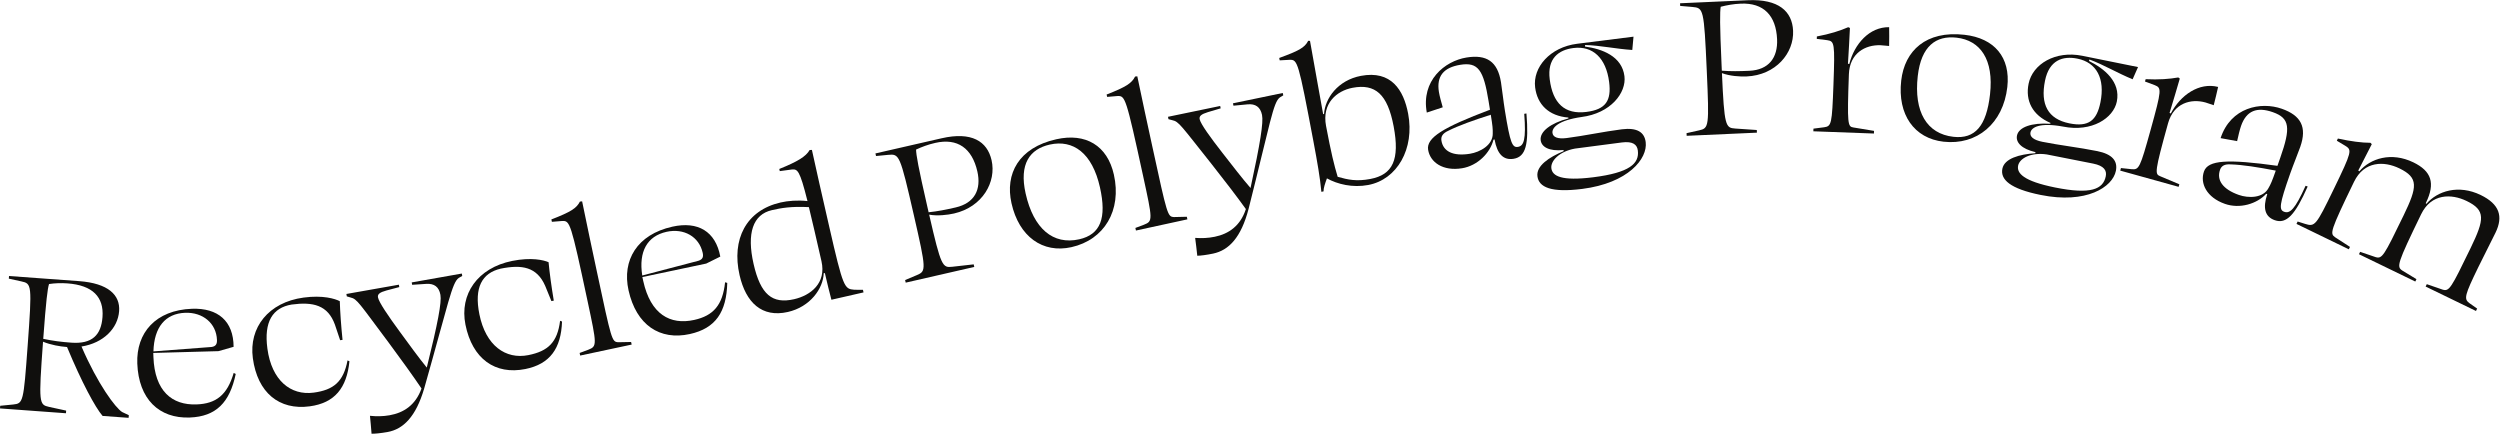 <?xml version="1.0" encoding="UTF-8" standalone="no"?>
<svg
   xmlns:dc="http://purl.org/dc/elements/1.1/"
   xmlns:cc="http://creativecommons.org/ns#"
   xmlns:rdf="http://www.w3.org/1999/02/22-rdf-syntax-ns#"
   xmlns:svg="http://www.w3.org/2000/svg"
   xmlns="http://www.w3.org/2000/svg"
   viewBox="0 0 904.027 156.84"
   height="156.84"
   width="904.027"
   xml:space="preserve"
   id="svg2"
   version="1.1"><defs
     id="defs6" /><g
     transform="matrix(1.333,0,0,-1.333,0,156.84)"
     id="g10"><g
       transform="scale(0.1)"
       id="g12"><path
         id="path14"
         style="fill:#100f0d;fill-opacity:1;fill-rule:nonzero;stroke:none"
         d="m 278.063,316.633 c 3.941,53.859 -26.188,86.152 -95.004,91.183 -17.36,1.27 -34.246,0.704 -50.071,-1.75 -3.953,-12.949 -7.937,-42.734 -15.687,-148.66 26.664,-5.566 47.523,-8.293 76.25,-10.39 56.851,-4.161 80.965,21.14 84.512,69.617 z M 133.266,72.731 l 46.199,-10 -0.527,-7.18 L 0,68.648 0.527,75.82 35.676,79.269 c 27.277,2.809 28.137,6.371 39.223,157.774 12.391,169.355 11.238,170.051 -17.777,176.379 l -33.164,7.246 0.527,7.176 189.707,-13.875 C 293.785,408.137 326.348,376.273 323.148,332.59 319.738,285.91 280.719,246.047 221.066,236.574 265.305,134.07 313.547,69.769 331.398,58.832 l 18.028,-8.531 -0.528,-7.18 -70.617,5.16 C 258.313,71.398 221.234,140.301 181.855,235.227 l -0.593,0.05 c -17.957,1.309 -43.512,5.586 -64.532,14.344 l -0.132,-1.797 C 104.426,81.461 106.047,78.941 133.266,72.731" /><path
         id="path16"
         style="fill:#100f0d;fill-opacity:1;fill-rule:nonzero;stroke:none"
         d="m 416.227,223.371 157.453,11.934 c 12.543,1.679 15.265,8.984 14.886,19.179 -1.695,44.961 -38.265,75.403 -86.226,73.594 -53.953,-2.031 -84.375,-39.199 -86.113,-104.707 z m 217.468,12.402 -40.984,-11.757 -176.926,-4.864 c 0.141,-3.593 0.274,-7.187 0.434,-11.386 3.457,-91.727 49.953,-130.797 117.097,-128.266 52.758,1.98 83.094,25.34 100.645,85.43 l 5.508,-2.789 C 623.176,84.68 586.188,46.66 514.844,43.98 431.512,40.84 376.074,93.988 372.438,190.512 c -3.141,83.328 49.781,144.754 148.105,148.465 70.742,2.656 112.93,-33.575 113.152,-103.204" /><path
         id="path18"
         style="fill:#100f0d;fill-opacity:1;fill-rule:nonzero;stroke:none"
         d="M 725.391,230.813 C 736.984,144.59 788.574,103.102 851.012,111.5 c 54.109,7.27 80.765,29.629 91.765,87.398 l 5.157,-2.332 C 940.719,124.16 908.059,83.449 840.27,74.328 757.613,63.219 698.52,110.969 685.891,204.926 c -11.192,83.242 42.574,151.621 137.714,164.414 52.329,7.031 85.165,-3.078 98.176,-9.805 0.867,-28.945 3.449,-66.133 7.453,-104.941 L 922.695,253.715 908.531,296 c -19.25,53.105 -59.222,62.266 -117.496,54.422 -51.492,-8.738 -75.476,-46.465 -65.644,-119.609" /><path
         id="path20"
         style="fill:#100f0d;fill-opacity:1;fill-rule:nonzero;stroke:none"
         d="M 1007.93,0.012 C 1006.68,17.461 1005.14,33.031 1003.6,48.602 c 17.38,-1.801 35.04,-1.723 53.35,1.52 37.82,6.688 70.17,27.027 86.48,72.57 -22.33,33.219 -57.03,81.305 -89.03,124.391 -80.576,107.609 -85.517,118.313 -103.314,122.473 l -10.289,3.054 -1.149,6.504 142.392,25.188 1.14,-6.504 -34.92,-9.219 c -18.01,-5.019 -24.47,-9.816 -22.9,-18.672 2.3,-13 27.83,-50.527 59.13,-93.125 24.9,-33.984 52.3,-71.789 73.27,-97.324 30.26,121.727 40.56,177.168 37,197.254 -3.87,21.867 -17.07,31.105 -38.17,29.805 l -38.55,-2.547 -1.14,6.492 135.88,24.043 1.15,-6.492 -9.41,-5.324 C 1226.1,409.68 1217.15,356.918 1150.73,122.77 1128.31,46.289 1094.13,12.211 1050.99,4.578 1033.27,1.449 1017.11,-0.191 1007.93,0.012" /><path
         id="path22"
         style="fill:#100f0d;fill-opacity:1;fill-rule:nonzero;stroke:none"
         d="m 1300.41,324.27 c 17.11,-85.293 71.25,-123.387 133.01,-110.997 53.53,10.735 78.7,34.747 85.96,93.106 l 5.29,-2 c -2.55,-72.707 -32.53,-115.43 -99.59,-128.879 -81.76,-16.398 -143.79,27.461 -162.42,120.402 -16.52,82.344 32.75,154.024 126.86,172.899 51.76,10.383 85.18,2.394 98.6,-3.485 2.72,-28.82 7.68,-65.761 14.17,-104.23 l -6.47,-1.297 -16.84,41.289 c -22.62,51.758 -63.1,58.32 -120.74,46.766 -50.83,-12.031 -72.34,-51.219 -57.83,-123.574" /><path
         id="path24"
         style="fill:#100f0d;fill-opacity:1;fill-rule:nonzero;stroke:none"
         d="m 1524.89,577.094 -27.75,-2.239 -1.38,6.465 c 53.29,20.559 68.35,30.52 77.42,48.41 l 5.99,0.665 c 13.05,-64.094 26.19,-125.715 39.83,-189.68 40.29,-188.973 40.79,-191.317 58.22,-192.508 l 34.83,0.672 1.5,-7.039 -139.67,-29.777 -1.5,7.042 23.31,8.653 c 24.35,9.48 23.61,13.008 -1.67,131.551 -45.92,215.371 -47.84,218.644 -69.13,217.785" /><path
         id="path26"
         style="fill:#100f0d;fill-opacity:1;fill-rule:nonzero;stroke:none"
         d="m 1742.26,429.23 152.76,40.051 c 12.04,3.895 13.41,11.571 11.2,21.532 -9.75,43.937 -51.2,67.316 -98.06,56.914 -52.72,-11.7 -75.97,-53.739 -65.9,-118.497 z m 211.73,51.29 -38.21,-18.926 -173.2,-36.602 c 0.78,-3.515 1.56,-7.031 2.47,-11.121 19.89,-89.629 72.67,-119.719 138.28,-105.148 51.54,11.437 77.19,39.875 83.65,102.148 l 5.93,-1.758 c -2.11,-79.14 -31.67,-123.191 -101.38,-138.66 -81.42,-18.066 -145.51,24.246 -166.45,118.563 -18.07,81.425 22.96,151.379 119.02,172.695 69.13,15.344 117.15,-12.723 129.89,-81.191" /><path
         id="path28"
         style="fill:#100f0d;fill-opacity:1;fill-rule:nonzero;stroke:none"
         d="m 2194.29,614.711 c -48.56,2.441 -75.15,-2.402 -100.3,-8.145 -51.47,-11.769 -68.8,-62.5 -49.68,-146.132 18.98,-83.059 50.76,-109.024 109.83,-95.528 45.04,10.293 87.92,43.485 74.28,103.133 -14.57,63.762 -25.4,111.133 -34.13,146.672 z m 43.37,-179.016 -3.05,-0.086 c -1.45,-42.179 -36.94,-91.523 -97.18,-105.293 -70.77,-16.171 -114.17,25.606 -131.14,99.883 -22.19,97.09 17.69,175.742 111.26,197.129 19.89,4.551 45.84,6.785 72.99,3.758 -21.4,85.578 -27.2,86.711 -42.36,85.715 l -32.83,-4.434 -1.34,5.848 c 49.6,19.953 72.29,33.762 82.4,51.457 l 6.12,0.164 c 11.71,-53.945 24.68,-110.672 46.73,-207.176 38.36,-167.863 41.24,-169.668 68.26,-172.101 l 23.43,-0.184 1.6,-7.023 -87.14,-19.911 c -5.13,19.747 -10.66,41.25 -17.75,72.254" /><path
         id="path30"
         style="fill:#100f0d;fill-opacity:1;fill-rule:nonzero;stroke:none"
         d="m 2519.11,600.754 c 25.24,2.707 45.84,6.809 73.33,13.105 51.47,11.789 70.1,48.684 58.85,97.813 -14.34,62.578 -53.51,91.152 -114.33,77.226 -19.3,-4.421 -36.31,-10.781 -51.89,-18.046 0.3,-14.707 5.51,-45.516 30.69,-155.477 1.21,-5.266 2.28,-9.941 3.35,-14.621 z m 123.84,-148.289 -185.98,-42.61 -1.61,7.024 31.99,13.484 c 25.25,10.703 25.62,14.485 -8.28,162.453 -38.04,166.102 -39.35,166.414 -70.11,163.68 l -32.52,-3.144 -1.61,7.023 179.56,41.133 c 81.29,18.621 123.7,-7.981 135.49,-59.453 13.53,-59.075 -24.49,-126.875 -101.69,-144.563 -17.55,-4.012 -45.12,-7.254 -67.6,-3.172 32.29,-140.949 36.15,-144.375 62.55,-141.406 l 58.21,6.563 1.6,-7.012" /><path
         id="path32"
         style="fill:#100f0d;fill-opacity:1;fill-rule:nonzero;stroke:none"
         d="m 2927.58,527.434 c 57.96,12.988 75.06,57.402 56.3,141.132 -20.87,93.086 -72.8,130.02 -136.03,115.852 -54.45,-12.207 -83.54,-52.539 -65.56,-132.754 21.39,-95.43 74.45,-140.109 145.29,-124.23 z m -21.05,-21.317 c -77.86,-17.453 -142.25,28.367 -162.59,119.121 -17.85,79.629 19.12,150.633 121.58,173.594 79.63,17.852 138.46,-16.926 156.17,-95.969 21.79,-97.187 -26.16,-176.804 -115.16,-196.746" /><path
         id="path34"
         style="fill:#100f0d;fill-opacity:1;fill-rule:nonzero;stroke:none"
         d="m 3031.14,916.078 -27.74,-2.336 -1.4,6.446 c 53.22,20.773 68.23,30.792 77.23,48.71 l 6,0.696 c 13.3,-64.055 26.67,-125.617 40.56,-189.543 41.03,-188.817 41.54,-191.16 58.98,-192.285 l 34.82,0.812 1.53,-7.031 -139.56,-30.324 -1.53,7.031 23.28,8.742 c 24.32,9.59 23.56,13.106 -2.18,131.551 -46.76,215.215 -48.7,218.476 -69.99,217.531" /><path
         id="path36"
         style="fill:#100f0d;fill-opacity:1;fill-rule:nonzero;stroke:none"
         d="m 3247.94,482.816 c -1.78,17.403 -3.77,32.918 -5.77,48.438 17.43,-1.281 35.07,-0.684 53.28,3.094 37.6,7.804 69.34,29.093 84.3,75.097 -23.3,32.539 -59.41,79.582 -92.66,121.7 -83.72,105.187 -88.97,115.734 -106.88,119.367 l -10.38,2.754 -1.34,6.464 141.58,29.375 1.34,-6.457 -34.64,-10.253 c -17.84,-5.547 -24.16,-10.528 -22.33,-19.344 2.68,-12.922 29.3,-49.68 61.84,-91.328 25.9,-33.235 54.4,-70.215 76.12,-95.118 26.65,122.567 35.31,178.29 31.16,198.262 -4.51,21.738 -17.99,30.574 -39.04,28.66 l -38.45,-3.691 -1.34,6.465 135.11,28.039 1.35,-6.457 -9.26,-5.606 c -18.02,-13.543 -25.41,-66.543 -84.88,-302.547 -20.16,-77.101 -53.32,-112.167 -96.2,-121.074 -17.63,-3.652 -33.74,-5.773 -42.91,-5.84" /><path
         id="path38"
         style="fill:#100f0d;fill-opacity:1;fill-rule:nonzero;stroke:none"
         d="m 3780.65,833.695 c -16.57,87.852 -50.03,116.336 -111.35,104.774 -43.04,-8.125 -83.66,-42.039 -72.09,-103.36 13.79,-73.105 21.68,-105.203 31.56,-138.144 28.39,-8.074 51.28,-12.91 88.43,-5.906 61.32,11.57 80.47,52.429 63.45,142.636 z m -181,-140.996 c -4.84,-13.125 -9.59,-26.847 -9.21,-35.324 l -5.89,-1.113 c -3.48,37.812 -10.78,79.785 -21.68,137.57 -40.94,216.968 -42.89,220.878 -64.2,220.518 l -27.2,-1.47 -1.22,6.49 c 51.98,18.96 69.26,27.72 78.53,46.56 l 4.94,-0.28 c 15.98,-87.97 26.71,-151.271 35.6,-198.439 l 2.47,-0.148 c 2.35,42.57 37.61,91.964 100.1,103.75 81.95,15.468 115.85,-37.977 128.09,-102.833 17.91,-94.921 -29.84,-178.425 -108.26,-193.222 -42.45,-8.008 -83.41,1.972 -112.07,17.941" /><path
         id="path40"
         style="fill:#100f0d;fill-opacity:1;fill-rule:nonzero;stroke:none"
         d="m 4049.44,813.879 c 0.36,12.824 -0.4,21.211 -5.29,51.418 -46.83,-14.883 -87.64,-29.395 -115.72,-43.672 -14.14,-6.543 -20.09,-14.805 -18.17,-26.652 4.7,-29.024 31.27,-42.957 77.47,-35.469 27.26,4.414 61.87,23.391 61.71,54.375 z m 4.96,-15.613 -2.96,-0.481 c -8.74,-36.062 -43.23,-70.828 -85.29,-77.644 -52.13,-8.45 -86.54,16.367 -92.01,50.136 -5.28,32.578 40.62,60.684 167.8,108.641 -1.05,6.516 -2.3,14.219 -3.74,23.105 -13.73,84.707 -28.23,106.677 -76.8,98.797 -45.02,-7.293 -64.95,-30.582 -57.95,-73.824 1.73,-10.664 6.2,-26.953 10.37,-41.476 l -43.27,-14.305 c -15.89,86.785 48.48,139.765 107.71,149.365 54.5,8.83 84.4,-10.65 93.52,-66.916 2.97,-18.367 6.57,-51.824 10.7,-77.293 14.3,-88.262 19.96,-100.715 35.36,-98.223 16,2.598 22.39,19.434 17.08,89.696 l 5.93,0.957 c 6.91,-83.985 -1.62,-117.578 -34.79,-122.957 -27.25,-4.414 -44.54,12.234 -51.66,52.422" /><path
         id="path42"
         style="fill:#100f0d;fill-opacity:1;fill-rule:nonzero;stroke:none"
         d="m 4443.03,768.41 c -2.03,16.074 -13.5,25.508 -43.26,21.758 -38.69,-4.883 -86.24,-11.484 -127.31,-16.66 -43.15,-7.86 -66.49,-33.789 -64.01,-53.426 2.62,-20.832 26.83,-35.324 113.73,-24.355 98.22,12.382 125.35,36.972 120.85,72.683 z m -139.57,104.551 c 52.98,6.68 68.05,30.957 61.75,80.957 -8.26,65.482 -44.54,99.002 -96.92,92.392 -40.48,-5.11 -71.41,-28.36 -64.28,-84.9 8.19,-64.883 40.52,-95.879 99.45,-88.449 z M 4291.7,664.066 c -83.92,-10.586 -117.28,4.559 -121.03,34.317 -3.53,27.976 30.97,51.68 71.22,68.242 l -0.38,2.977 c -39.44,-3.758 -59.69,8.195 -62.02,26.652 -2.93,23.211 26.81,46.316 75.39,59.09 l -0.3,2.383 c -53.13,4.179 -84.28,35.332 -90.13,81.757 -6.83,54.172 40.06,109.066 113.88,118.376 l 152.97,19.29 -3.31,-36.09 c -44.5,2.85 -88.04,12.48 -128.08,13.48 l -0.07,-4.24 c 46.14,-6.28 100.04,-26.09 106.87,-80.257 5.71,-45.246 -37.47,-100.879 -116.63,-110.859 -64.14,-9.297 -80.34,-29.485 -78.61,-43.176 1.43,-11.309 13.63,-17.031 38.63,-13.875 45.84,5.781 100.59,17.527 149.41,23.68 41.07,5.187 61.4,-7.372 64.85,-34.754 5.63,-44.641 -47.05,-111.153 -172.66,-126.993" /><path
         id="path44"
         style="fill:#100f0d;fill-opacity:1;fill-rule:nonzero;stroke:none"
         d="m 4670.88,984.816 c 25.31,-1.863 46.31,-1.523 74.48,-0.261 52.75,2.363 77.7,35.315 75.44,85.655 -2.87,64.14 -36.28,99.27 -98.61,96.48 -19.78,-0.89 -37.65,-4.09 -54.27,-8.44 -2.36,-14.52 -2.76,-45.77 2.29,-158.441 0.24,-5.403 0.45,-10.196 0.67,-14.993 z m 95.21,-168.093 -190.59,-8.535 -0.32,7.187 33.89,7.527 c 26.76,5.996 27.8,9.649 21,161.289 -7.63,170.229 -8.85,170.759 -39.61,173.599 l -32.55,2.74 -0.33,7.2 184.01,8.24 c 83.31,3.73 120.26,-30.05 122.62,-82.79 2.71,-60.54 -46.85,-120.414 -125.97,-123.957 -17.98,-0.813 -45.69,0.957 -67.06,9.004 6.47,-144.446 9.66,-148.508 36.16,-150.325 l 58.43,-3.984 0.32,-7.195" /><path
         id="path46"
         style="fill:#100f0d;fill-opacity:1;fill-rule:nonzero;stroke:none"
         d="m 4956.57,1067.65 -28.09,3.44 0.24,6.6 c 35.07,6.51 63.63,15.66 84.99,25.09 l 4.73,-1.99 c -1.08,-29.38 -3.54,-63.51 -5.38,-97.08 l 3.58,-0.73 c 14.02,54.73 54.75,100.66 108.17,99.9 0.04,-15.02 0.47,-36.05 -0.08,-51.04 -6.6,0.24 -15.55,1.78 -23.35,2.06 -41.37,1.53 -83.66,-21.53 -85.76,-78.498 -5.07,-137.324 -2.85,-142.214 12.08,-144.57 l 56.1,-9.266 -0.26,-7.199 -164.31,6.055 0.26,7.199 28.96,3.738 c 19.92,2.871 21.33,8.223 25.26,114.961 4.25,115.14 2.57,118.2 -17.14,121.33" /><path
         id="path48"
         style="fill:#100f0d;fill-opacity:1;fill-rule:nonzero;stroke:none"
         d="m 5299.08,805.473 c 59.03,-6.672 89.7,29.707 99.35,114.961 10.73,94.786 -26.28,146.666 -90.66,153.956 -55.45,6.27 -96.11,-22.34 -105.35,-104.015 -11,-97.168 24.53,-156.738 96.66,-164.902 z m -26.86,-13.262 c -79.28,8.973 -125.14,73.328 -114.69,165.73 9.18,81.089 67.33,136.099 171.66,124.289 81.07,-9.17 125.29,-61.27 116.19,-141.757 -11.19,-98.957 -82.54,-158.516 -173.16,-148.262" /><path
         id="path50"
         style="fill:#100f0d;fill-opacity:1;fill-rule:nonzero;stroke:none"
         d="m 5613.58,841.996 c 52.34,-10.598 74.38,7.598 84.38,56.992 13.09,64.688 -10.58,108.052 -62.33,118.512 -39.98,8.1 -76.73,-4.05 -88.03,-59.918 -12.98,-64.102 7.76,-103.801 65.98,-115.586 z m 98.87,-143.664 c 3.21,15.871 -4.65,28.488 -34.05,34.434 -38.22,7.734 -85.39,16.672 -125.97,24.882 -43.4,6.34 -73.8,-10.769 -77.73,-30.183 -4.16,-20.578 14.14,-42.043 100,-59.414 97.03,-19.641 130.6,-5.012 137.75,30.281 z m -176.74,-50.547 c -82.92,16.778 -109.69,41.789 -103.74,71.192 5.59,27.636 45.86,39.082 89.29,41.925 l 0.59,2.938 c -38.57,9.023 -53.94,26.836 -50.26,45.058 4.65,22.942 40.21,35.332 90.33,31.926 l 0.47,2.344 c -49.02,20.945 -68.58,60.41 -59.29,106.277 10.83,53.515 72.81,90.555 145.73,75.805 l 151.14,-30.598 -14.67,-33.144 c -41.27,16.922 -79.45,39.952 -117.08,53.692 l -1.42,-4 c 41.73,-20.688 86.48,-56.684 75.65,-110.192 -9.05,-44.695 -67.74,-83.633 -145.96,-67.801 -63.75,11.68 -85.54,-2.277 -88.28,-15.801 -2.26,-11.172 7.48,-20.488 32.18,-25.488 45.28,-9.16 100.92,-15.527 149.15,-25.285 40.57,-8.211 55.83,-26.61 50.35,-53.66 -8.92,-44.102 -80.1,-90.305 -204.18,-65.188" /><path
         id="path52"
         style="fill:#100f0d;fill-opacity:1;fill-rule:nonzero;stroke:none"
         d="m 5845.39,945.578 -26.53,9.863 1.77,6.36 c 35.62,-1.797 65.53,0.476 88.49,4.687 l 4.15,-3.027 c -7.88,-28.332 -18.19,-60.957 -27.77,-93.176 l 3.31,-1.543 c 26.35,49.973 76.62,85.207 128.4,72.063 -3.44,-14.61 -7.91,-35.168 -11.93,-49.621 -6.36,1.757 -14.71,5.332 -22.22,7.421 -39.9,11.086 -86.37,-1.531 -101.64,-56.464 -36.8,-132.391 -35.77,-137.657 -21.8,-143.407 l 52.42,-22.043 -1.93,-6.941 -158.41,44.023 1.93,6.942 29.04,-3.086 c 20.04,-1.836 22.64,3.047 51.24,105.957 30.85,111.008 29.92,114.375 11.48,121.992" /><path
         id="path54"
         style="fill:#100f0d;fill-opacity:1;fill-rule:nonzero;stroke:none"
         d="m 6153.67,666.059 c 6.44,11.093 9.79,18.816 19.92,47.695 -48.24,9.297 -91.02,16.043 -122.5,16.914 -15.54,1.004 -24.72,-3.398 -28.69,-14.727 -9.74,-27.734 6.95,-52.668 51.1,-68.164 26.05,-9.14 65.51,-9.004 80.17,18.282 z m -3.1,-16.075 -2.83,0.985 c -24.91,-27.5 -71.81,-41.563 -112,-27.449 -49.82,17.48 -68.19,55.722 -56.86,87.988 10.93,31.133 64.67,33.894 199.28,15.262 2.19,6.23 4.77,13.585 7.75,22.082 28.41,80.945 26.17,107.168 -20.26,123.457 -43.02,15.105 -71.66,4.168 -86.16,-37.161 -3.57,-10.183 -7.44,-26.628 -10.71,-41.386 l -44.84,8.117 c 27.51,83.809 109.35,99.598 165.96,79.726 52.08,-18.273 69.04,-49.66 50.17,-103.437 -6.16,-17.551 -18.99,-48.664 -27.53,-73 -29.6,-84.355 -30.57,-97.996 -15.85,-103.164 15.28,-5.359 28.94,6.379 57.84,70.625 l 5.66,-1.992 c -34.04,-77.071 -57.59,-102.5 -89.29,-91.375 -26.04,9.14 -33.27,32.019 -20.33,70.722" /><path
         id="path56"
         style="fill:#100f0d;fill-opacity:1;fill-rule:nonzero;stroke:none"
         d="m 6517.12,442.484 38.12,-23.156 -3.14,-6.484 -152.78,74.101 3.14,6.477 41.76,-14.25 c 18.05,-5.418 22.52,2.414 75.93,112.551 37.97,78.269 41.16,102.734 -11.2,128.132 -41.57,20.157 -95.51,20.313 -123,-36.367 -65.72,-135.508 -65.4,-140.332 -51.59,-150.359 l 40.57,-26.348 -3.15,-6.476 -141.97,68.859 3.13,6.484 19.67,-6.21 c 27.21,-8.528 29.86,-5.813 78.56,94.597 49.48,102.043 49.18,105.528 31.33,116.848 l -23.25,13.945 2.88,5.938 c 34.98,-7.629 65.08,-11.563 88.43,-11.555 l 3.53,-3.711 -36.7,-71.551 2.97,-2.109 c 29.64,34.969 86.57,53.367 146.5,24.305 49.12,-23.829 59.98,-56.434 34.32,-109.344 l -0.78,-1.621 1.9,-1.582 c 29.63,34.968 87.1,53.105 147.03,24.043 51.29,-24.875 61.88,-58.02 40.41,-102.286 -14.4,-29.699 -32.5,-64.257 -46.9,-93.957 -36.4,-75.039 -39.49,-85.546 -24.32,-96.894 l 21.37,-15.039 -3.14,-6.485 -136.58,66.25 3.14,6.477 42.85,-14.777 c 18.04,-5.418 22.51,2.414 75.93,112.55 37.96,78.282 41.16,102.735 -10.67,127.872 -41.57,20.164 -96.05,20.574 -123.54,-36.106 -65.2,-134.422 -66.99,-142.226 -50.76,-152.762" /></g></g></svg>